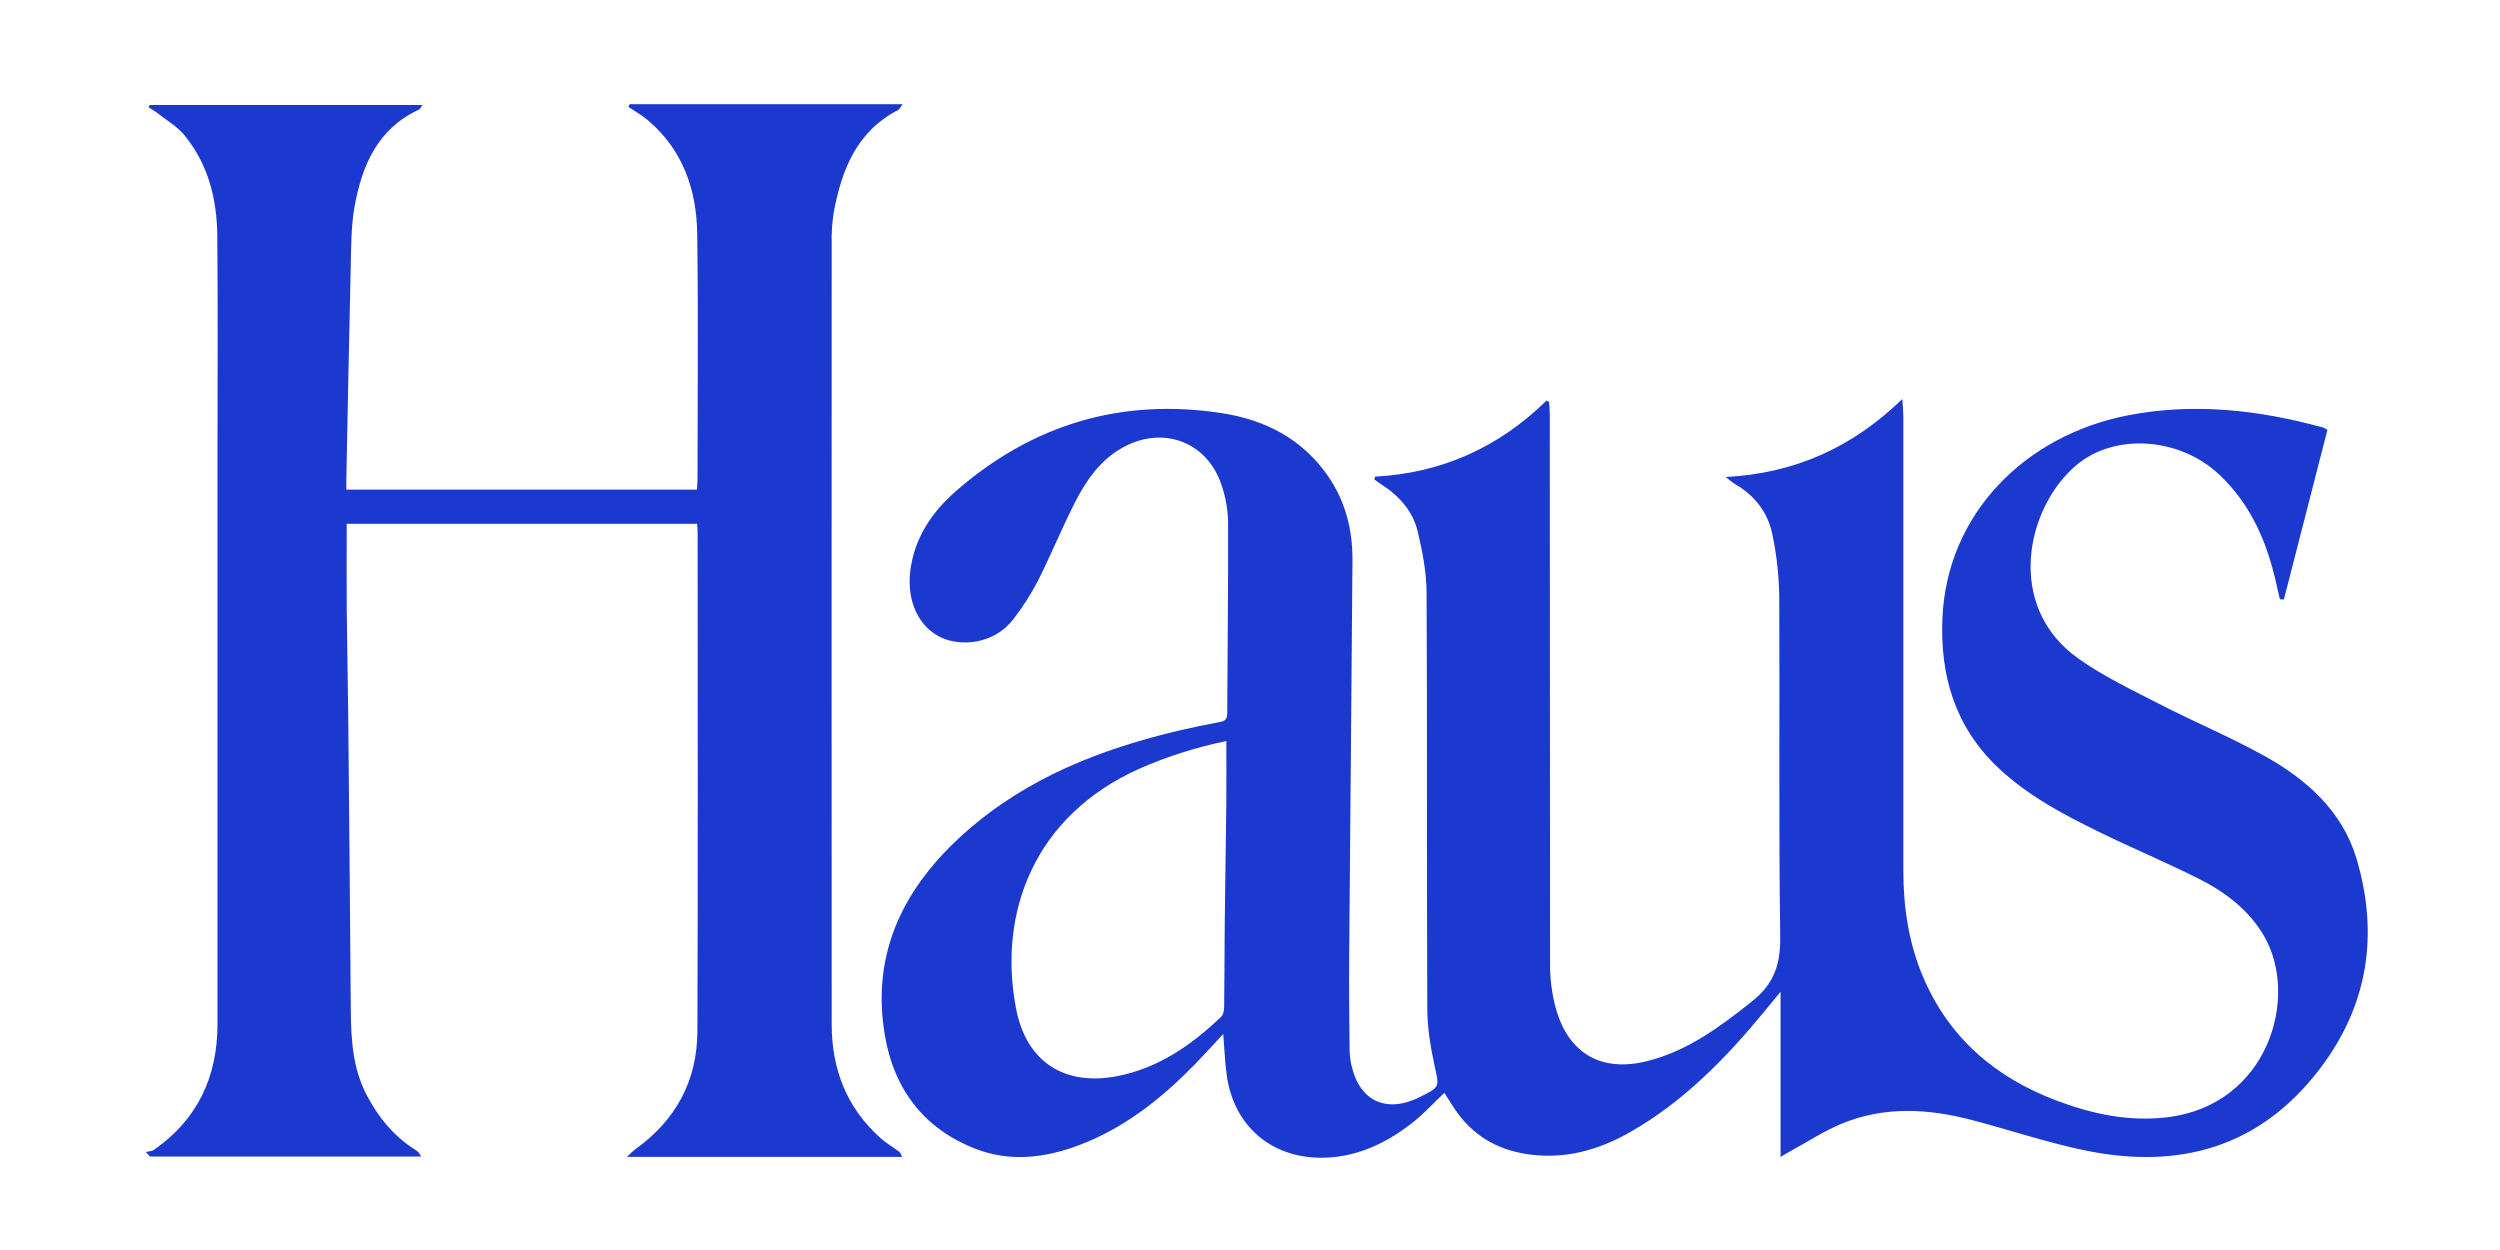 <svg xmlns="http://www.w3.org/2000/svg" width="120" viewBox="0 0 120 60" height="60" fill="none"><g fill="#1b38cf"><path d="m66.008 22.878c3.199-.17 5.934-1.406 8.228-3.652l.123.079c.011.197.03.393.03.596 0 8.812.005 17.624.014 26.436 0.0.703.095 1.402.281 2.079.604 2.154 2.184 3.06 4.357 2.523 1.955-.484 3.518-1.648 5.067-2.883 1.05-.837 1.36-1.777 1.342-3.096-.076-5.453-.017-10.909-.046-16.362-.017-.98-.125-1.956-.324-2.916-.211-1.07-.844-1.898-1.806-2.451-.107-.062-.197-.149-.441-.335 3.341-.176 6.083-1.424 8.477-3.742.024.38.049.599.05.817v21.817c0 1.748.252 3.457.936 5.079 1.245 2.948 3.477 4.854 6.426 5.964 1.698.64 3.446 1.015 5.28.801 4.866-.568 6.378-5.763 4.675-8.697-.728-1.256-1.86-2.112-3.13-2.752-1.573-.792-3.205-1.474-4.789-2.249-1.72-.841-3.413-1.734-4.827-3.065-2.079-1.958-2.814-4.41-2.695-7.196.214-5.012 3.967-8.778 8.914-9.738 3.166-.614 6.29-.257 9.369.59.068.031.134.068.197.109l-2.09 8.142-.189-.012c-.051-.211-.105-.423-.15-.635-.44-2.035-1.211-3.888-2.77-5.354-1.879-1.769-4.98-2.012-6.839-.459-2.4 2.004-3.479 6.766.081 9.294 1.204.855 2.563 1.5 3.883 2.179 1.655.852 3.379 1.572 5.012 2.474 2.037 1.124 3.769 2.654 4.456 4.946 1.081 3.628.571 7.052-1.775 10.116-2.882 3.765-6.736 4.816-11.22 3.902-1.835-.376-3.622-.983-5.438-1.46-2.1-.553-4.21-.68-6.262.164-.854.351-1.639.871-2.457 1.315-.149.081-.295.169-.491.287v-7.931c-.281.344-.541.665-.805.983-1.843 2.232-3.848 4.285-6.388 5.741-1.546.884-3.184 1.343-4.982 1.071-1.468-.223-2.634-.925-3.463-2.162-.171-.256-.333-.518-.501-.78-.52.491-.99 1.012-1.533 1.438-1.278.999-2.695 1.671-4.357 1.679-2.426.007-4.209-1.531-4.552-3.938-.091-.64-.111-1.289-.17-2.002-.475.508-.905.983-1.355 1.449-1.497 1.533-3.145 2.872-5.134 3.714-1.769.747-3.609 1.057-5.444.332-2.43-.96-3.854-2.827-4.3-5.375-.707-4.047.939-7.228 3.886-9.828 2.947-2.599 6.486-3.976 10.256-4.865.636-.15 1.278-.28 1.92-.4.248-.046.361-.137.362-.412.012-3.061.052-6.123.04-9.184-.011-.605-.117-1.204-.312-1.777-.688-2.088-2.828-2.88-4.758-1.796-1.058.59-1.727 1.549-2.26 2.588-.641 1.249-1.169 2.555-1.8 3.809-.333.636-.721 1.242-1.16 1.811-.93 1.24-2.519 1.329-3.44.921-1.109-.491-1.694-1.75-1.528-3.178.189-1.628 1.06-2.886 2.243-3.91 3.659-3.169 7.907-4.436 12.703-3.702 2.075.317 3.851 1.222 5.092 2.997.855 1.226 1.202 2.608 1.191 4.077-.043 6.271-.109 12.541-.157 18.812-.013 1.587 0 3.175.02 4.763.013.31.066.618.158.914.401 1.412 1.534 1.957 2.901 1.405.122-.049.241-.098.358-.162.931-.466.88-.463.667-1.452-.197-.906-.351-1.841-.355-2.764-.029-6.649 0-13.3-.034-19.95 0-.983-.197-1.983-.424-2.948s-.872-1.705-1.715-2.248c-.128-.083-.25-.176-.374-.263zm-7.144 12.692c-1.444.296-2.852.744-4.2 1.338-5.021 2.26-6.771 6.899-5.897 11.492.485 2.555 2.312 3.748 4.853 3.256 1.981-.384 3.567-1.489 4.996-2.85.107-.098.142-.321.144-.491.018-1.309.013-2.618.027-3.931.021-1.947.055-3.894.076-5.841.009-.97.001-1.948.001-2.972z"></path><path d="m30.228 5h13.096c-.098.135-.142.243-.219.282-1.991 1.034-2.707 2.874-3.086 4.914-.079.501-.111 1.009-.098 1.516-.005 12.481-.005 24.962 0 37.443 0 2.155.711 4.008 2.334 5.464.278.25.608.44.908.666.054.04.076.123.145.245h-13.213c.124-.128.255-.249.393-.363 1.95-1.388 2.979-3.292 2.988-5.669.029-7.96.011-15.921.01-23.881 0-.145-.014-.295-.024-.474h-16.819c0 1.376-.01 2.729 0 4.084.017 1.8.058 3.601.075 5.405.044 4.617.085 9.236.12 13.857.012 1.397.09 2.781.756 4.06.562 1.081 1.307 1.991 2.346 2.647.123.073.218.185.271.318h-13.014l-.197-.219c.132-.033.287-.031.393-.104 2.099-1.465 3.047-3.516 3.047-6.043 0-9.123 0-18.247 0-27.37 0-3.489.022-6.978-.01-10.466-.016-1.751-.433-3.416-1.564-4.805-.361-.443-.892-.749-1.35-1.111-.122-.086-.249-.166-.379-.238l.04-.118h13.091c-.074.105-.098.197-.16.22-1.986.922-2.735 2.686-3.09 4.664-.166.926-.159 1.888-.182 2.834-.082 3.42-.143 6.84-.212 10.261v.481h16.833c.009-.19.024-.366.024-.542 0-3.914.041-7.83-.015-11.743-.03-2.113-.688-4.022-2.37-5.446-.286-.242-.62-.427-.933-.639z"></path></g></svg>